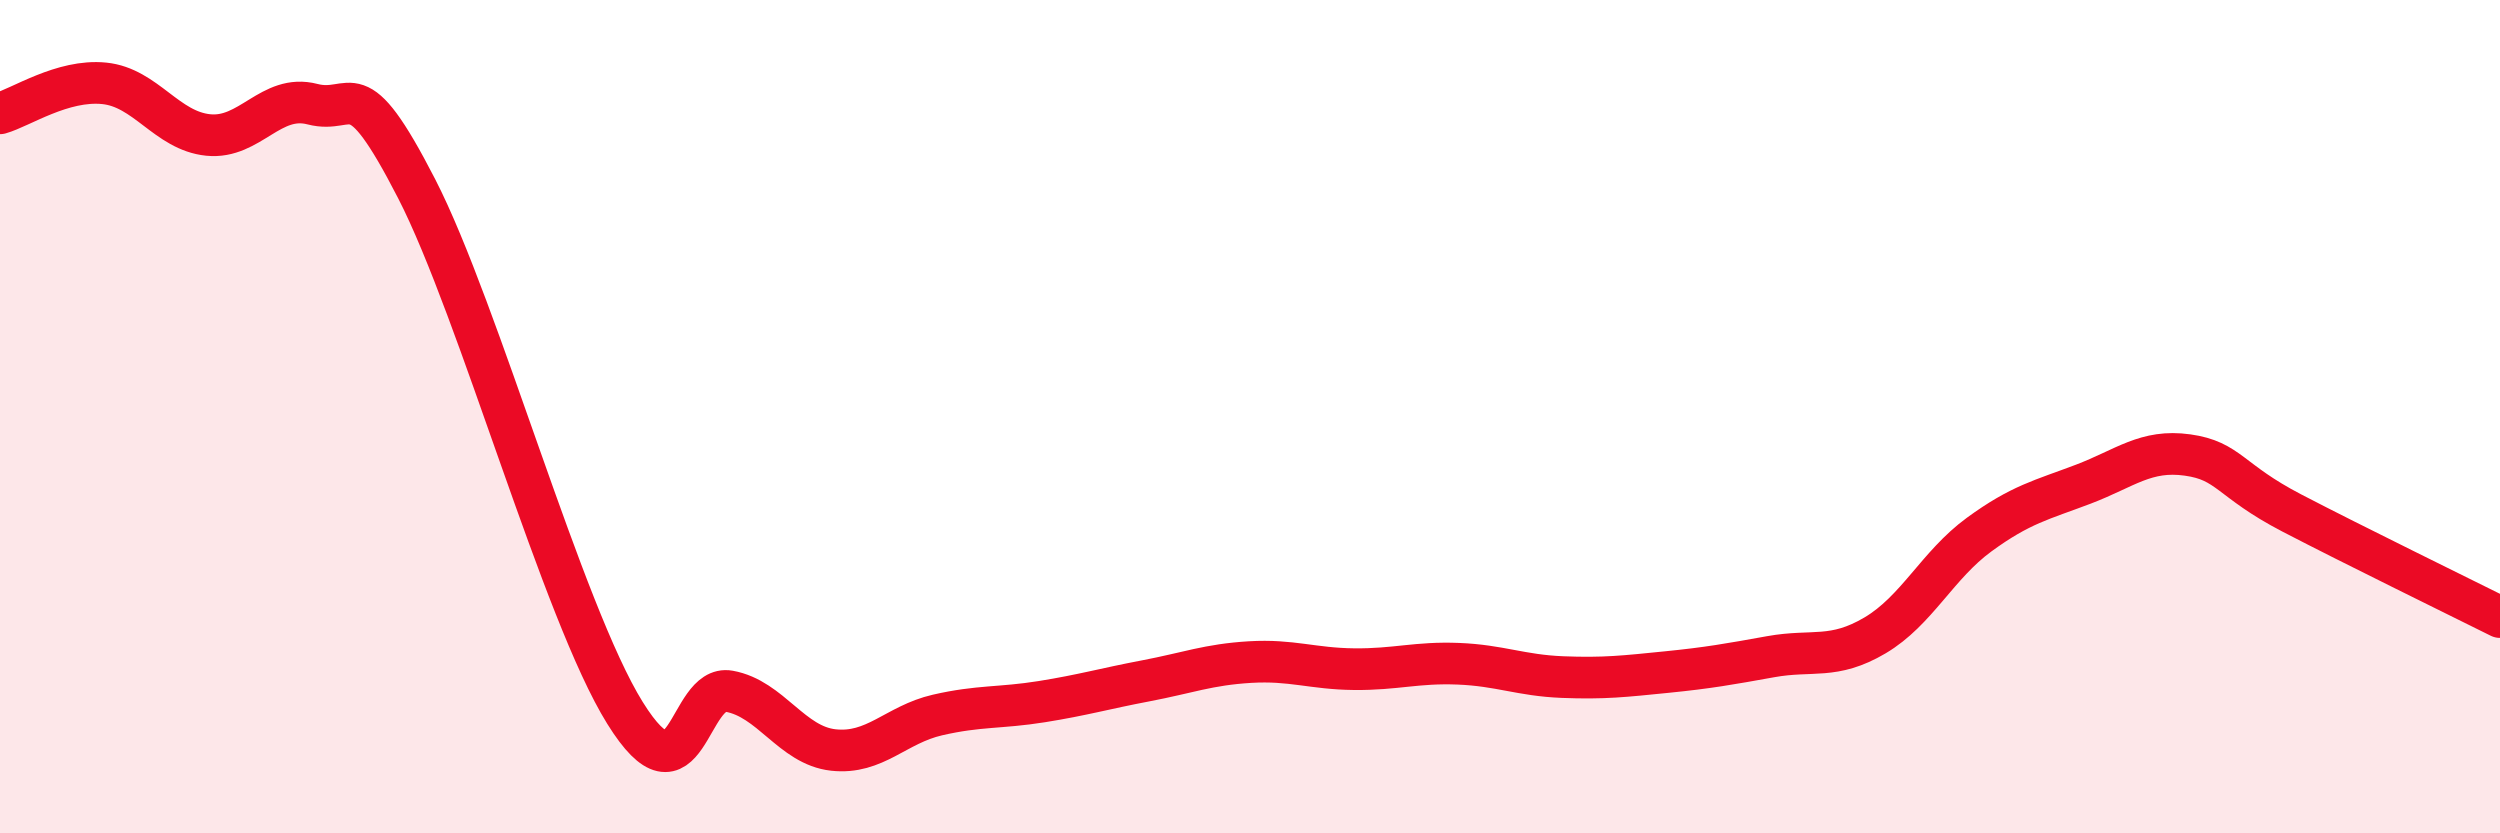 
    <svg width="60" height="20" viewBox="0 0 60 20" xmlns="http://www.w3.org/2000/svg">
      <path
        d="M 0,2.72 C 0.5,2.58 1.5,1.9 2.5,2 C 3.5,2.1 4,3.14 5,3.24 C 6,3.34 6.5,2.24 7.5,2.5 C 8.5,2.76 8.5,1.61 10,4.53 C 11.5,7.45 13.5,14.7 15,17.11 C 16.5,19.52 16.5,16.41 17.5,16.59 C 18.5,16.77 19,17.89 20,18 C 21,18.11 21.5,17.39 22.5,17.16 C 23.5,16.93 24,17 25,16.84 C 26,16.68 26.5,16.53 27.5,16.34 C 28.5,16.15 29,15.95 30,15.89 C 31,15.83 31.5,16.05 32.5,16.06 C 33.5,16.07 34,15.89 35,15.93 C 36,15.97 36.5,16.21 37.5,16.25 C 38.5,16.29 39,16.23 40,16.13 C 41,16.03 41.5,15.94 42.5,15.76 C 43.5,15.58 44,15.84 45,15.25 C 46,14.66 46.5,13.56 47.5,12.83 C 48.5,12.1 49,12 50,11.62 C 51,11.24 51.5,10.78 52.5,10.92 C 53.5,11.06 53.5,11.53 55,12.31 C 56.5,13.09 59,14.31 60,14.81L60 20L0 20Z"
        fill="#EB0A25"
        opacity="0.1"
        stroke-linecap="round"
        stroke-linejoin="round"
      />
      <path
        d="M 0,2.72 C 0.5,2.58 1.5,1.9 2.5,2 C 3.5,2.1 4,3.14 5,3.24 C 6,3.34 6.5,2.24 7.5,2.5 C 8.5,2.76 8.5,1.61 10,4.53 C 11.5,7.45 13.5,14.7 15,17.11 C 16.5,19.52 16.5,16.41 17.5,16.59 C 18.5,16.77 19,17.89 20,18 C 21,18.11 21.5,17.39 22.5,17.16 C 23.5,16.93 24,17 25,16.84 C 26,16.68 26.5,16.53 27.5,16.34 C 28.5,16.15 29,15.95 30,15.89 C 31,15.83 31.5,16.05 32.5,16.06 C 33.5,16.07 34,15.89 35,15.93 C 36,15.97 36.5,16.21 37.5,16.25 C 38.5,16.29 39,16.23 40,16.13 C 41,16.03 41.5,15.94 42.5,15.76 C 43.5,15.58 44,15.84 45,15.25 C 46,14.66 46.5,13.56 47.5,12.83 C 48.5,12.1 49,12 50,11.62 C 51,11.24 51.5,10.78 52.5,10.92 C 53.5,11.06 53.5,11.53 55,12.31 C 56.5,13.09 59,14.31 60,14.81"
        stroke="#EB0A25"
        stroke-width="1"
        fill="none"
        stroke-linecap="round"
        stroke-linejoin="round"
      />
    </svg>
  